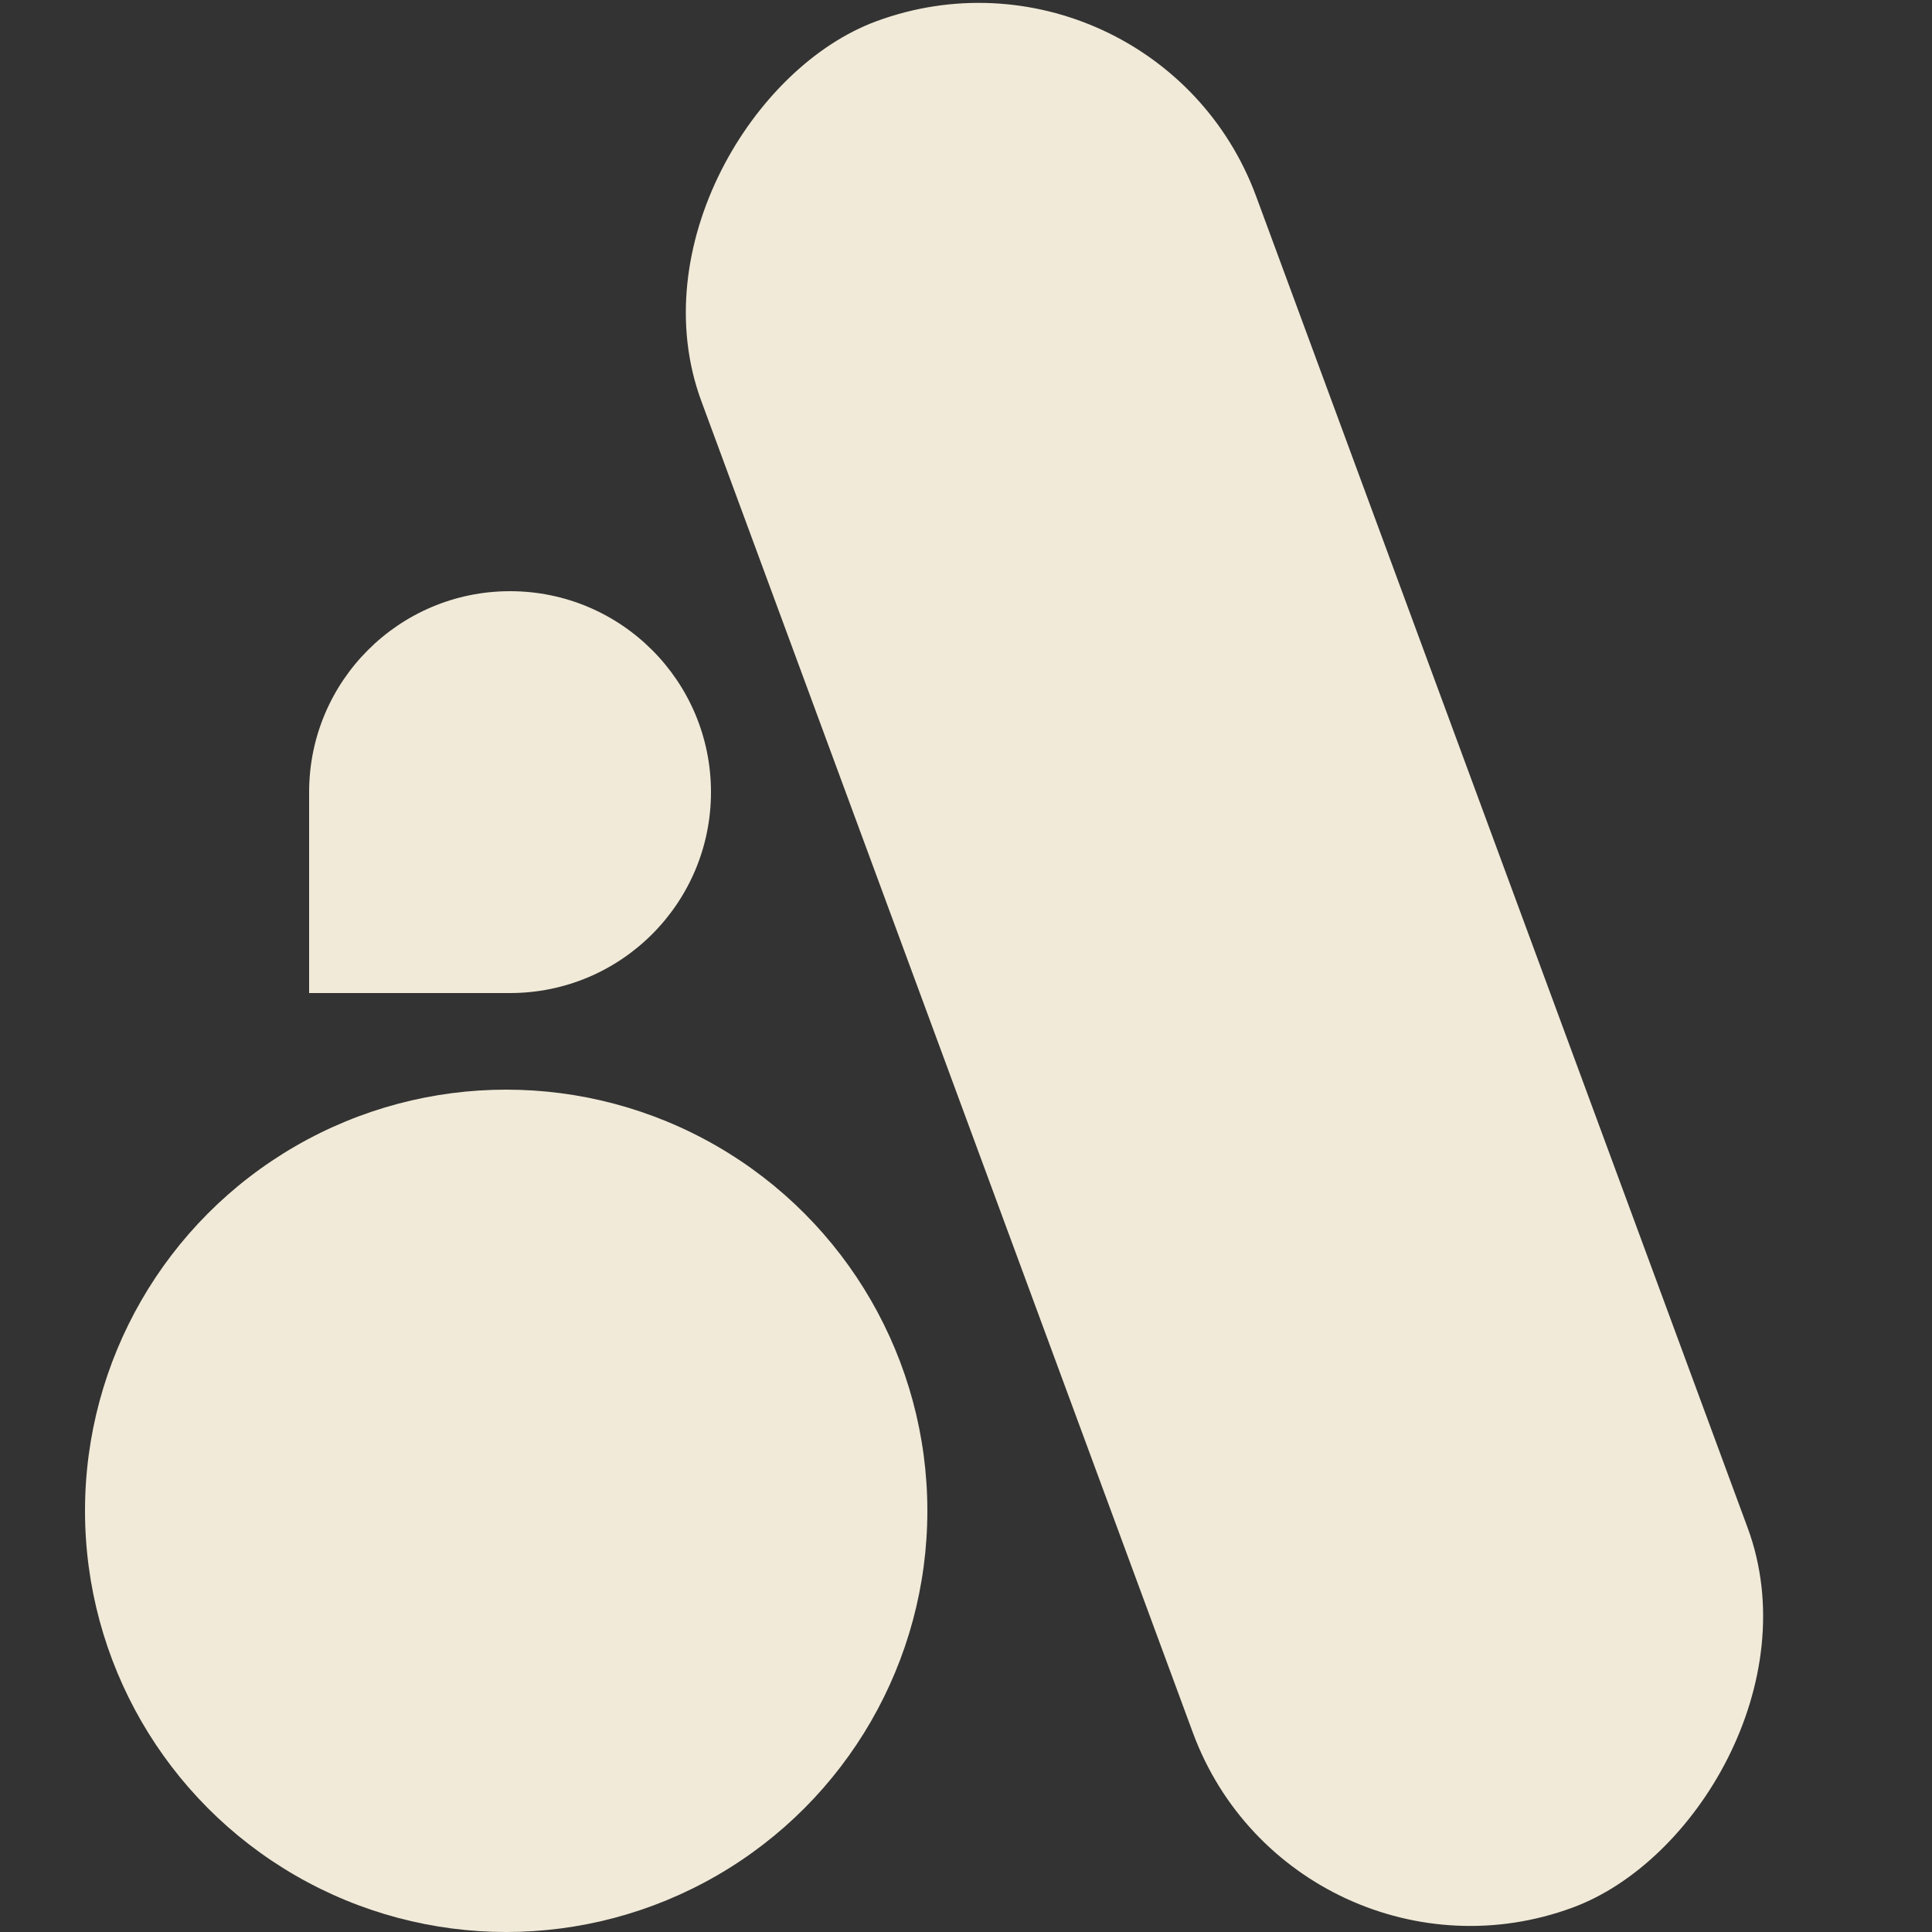 <svg width="500" height="500" viewBox="0 0 500 500" fill="none" xmlns="http://www.w3.org/2000/svg">
<rect x="0" y="0" width="500" height="500" fill="#333333" stroke="none"/>
<g clip-path="url(#clip0_4_85)">
<circle cx="131" cy="391" r="109" fill="#F1EAD8"/>
<circle cx="132" cy="205" r="52" fill="#F1EAD8"/>
<path d="M80 205H132V257H80V205Z" fill="#F1EAD8"/>
<rect x="298.582" y="-21" width="520.377" height="153.052" rx="76.526" transform="rotate(69.739 298.582 -21)" fill="#F1EAD8"/>
</g>
<defs>
<clipPath id="clip0_4_85">
<rect width="500" height="500" fill="white"/>
</clipPath>
</defs>
</svg>

